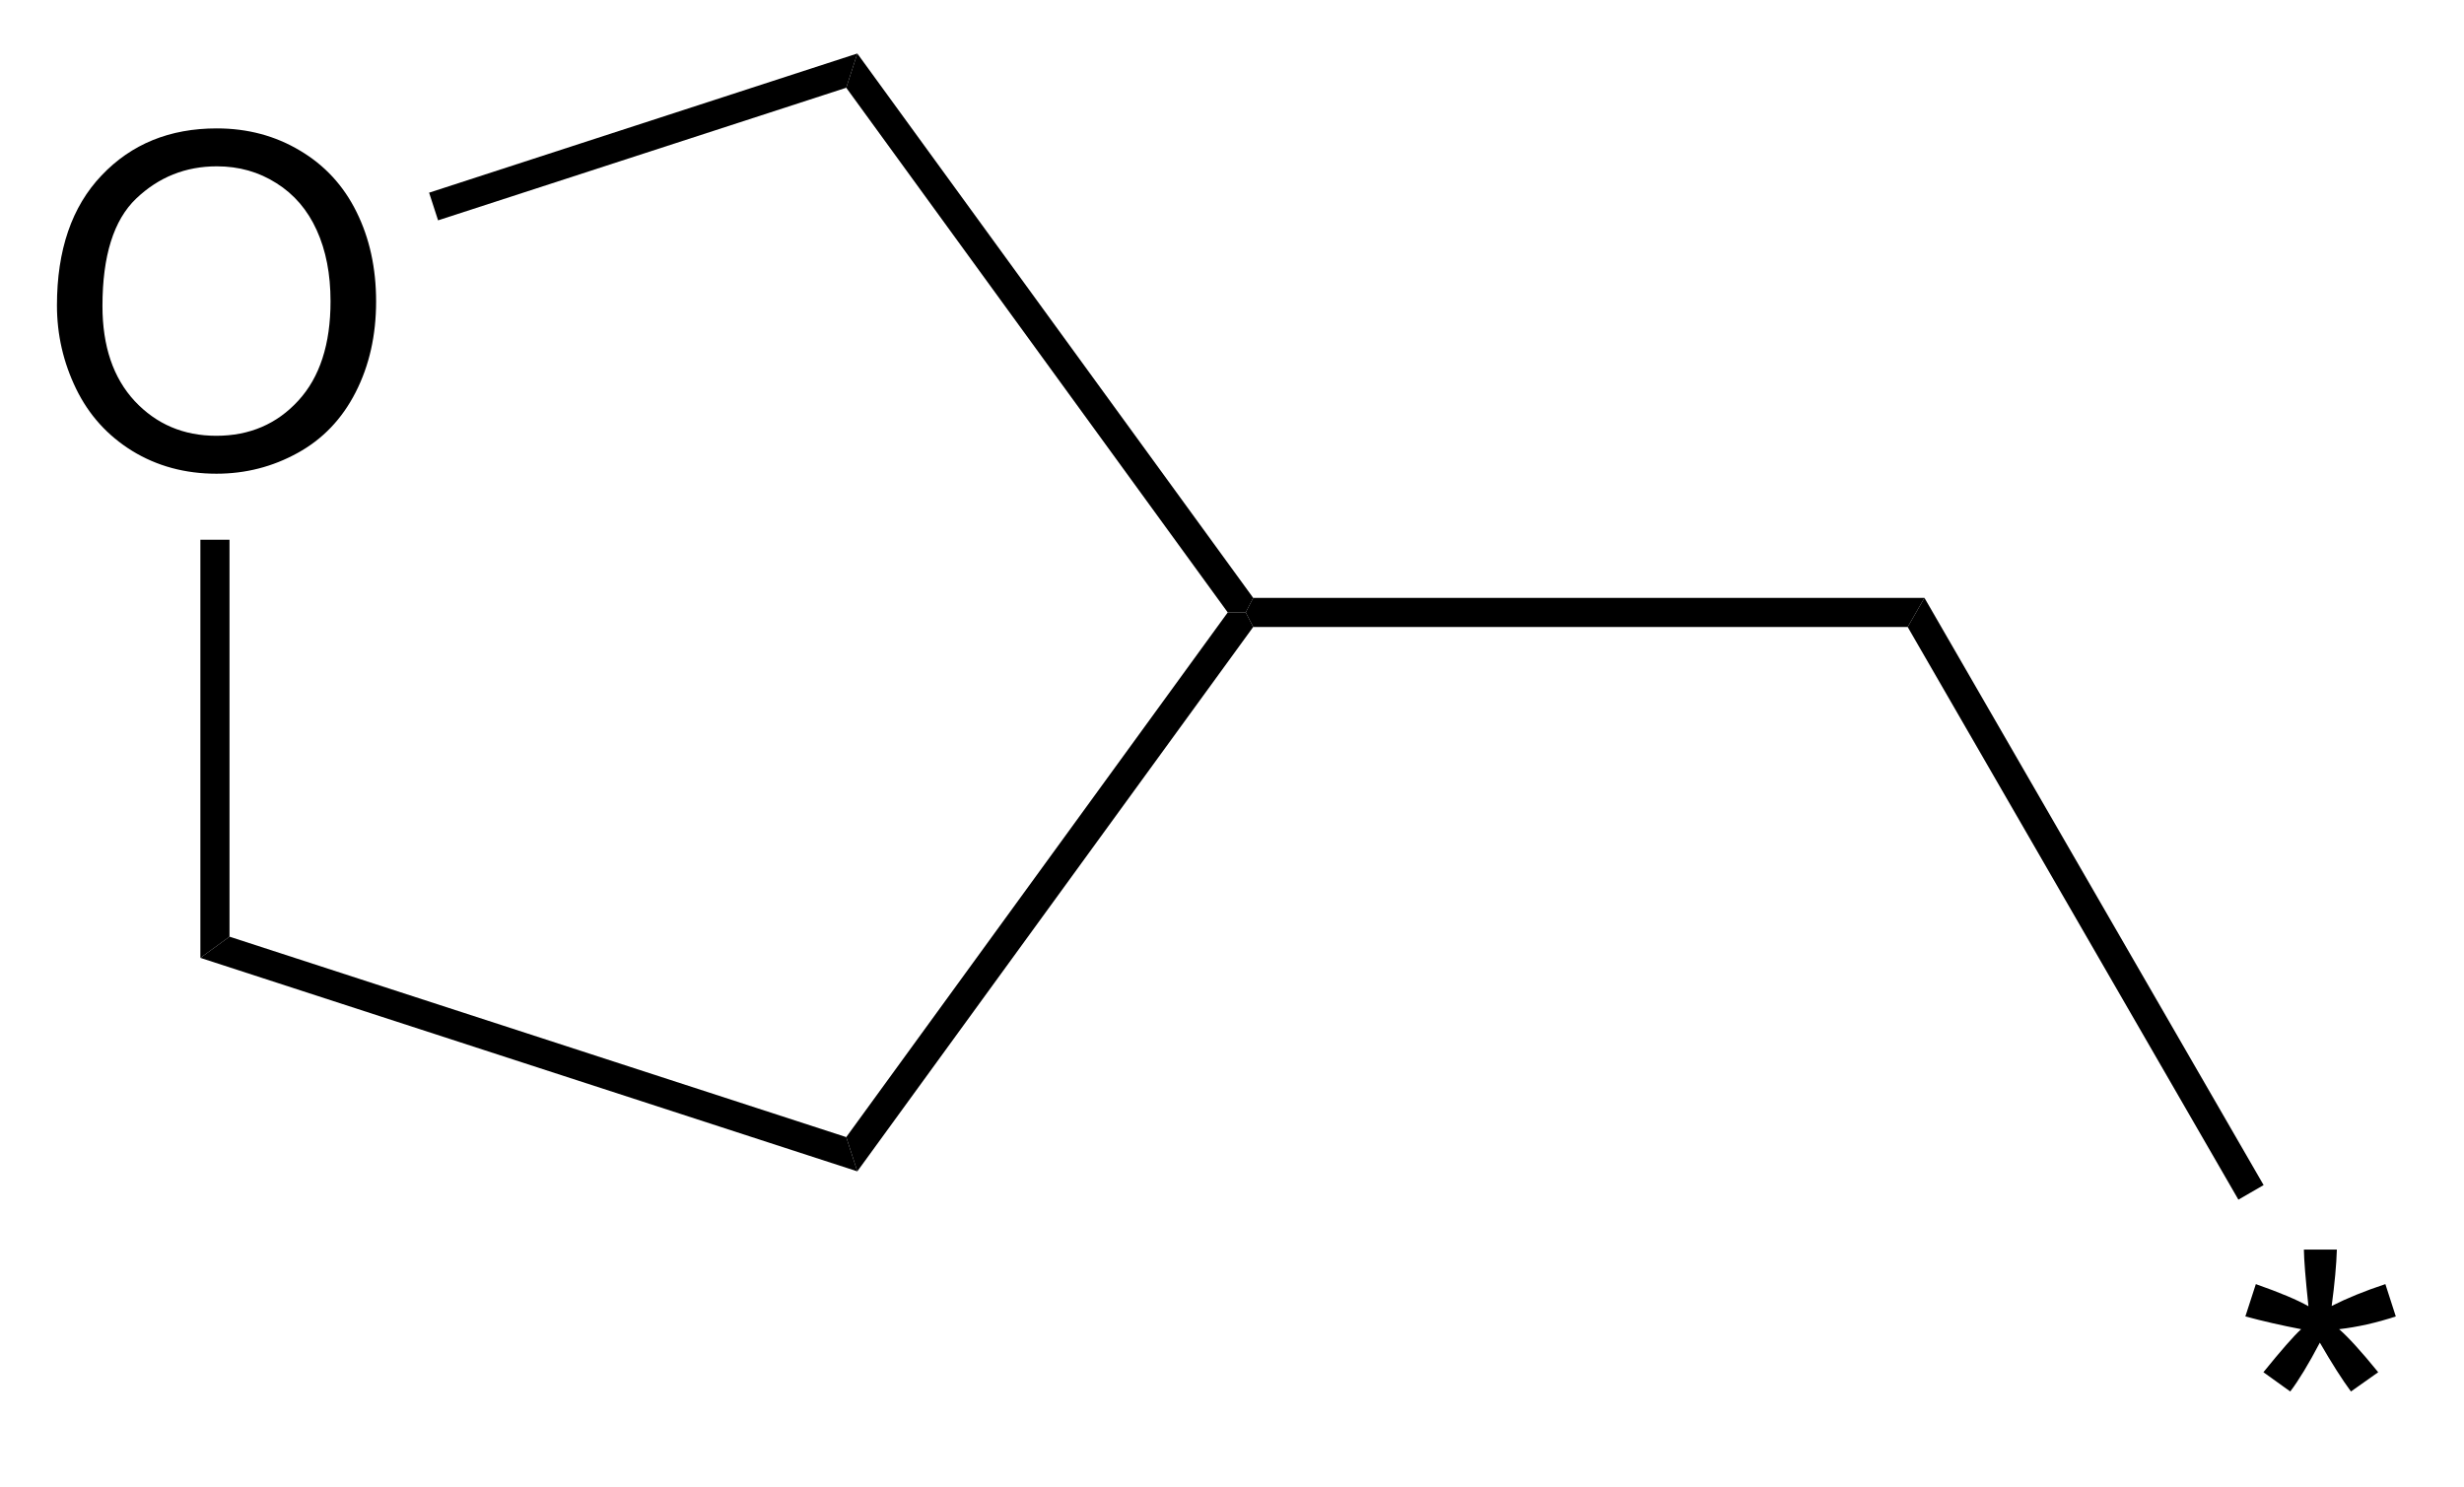 <?xml version="1.0" encoding="UTF-8"?>
<!DOCTYPE svg PUBLIC '-//W3C//DTD SVG 1.0//EN'
          'http://www.w3.org/TR/2001/REC-SVG-20010904/DTD/svg10.dtd'>
<svg stroke-dasharray="none" shape-rendering="auto" xmlns="http://www.w3.org/2000/svg" font-family="'Dialog'" text-rendering="auto" width="58" fill-opacity="1" color-interpolation="auto" color-rendering="auto" preserveAspectRatio="xMidYMid meet" font-size="12px" viewBox="0 0 58 35" fill="black" xmlns:xlink="http://www.w3.org/1999/xlink" stroke="black" image-rendering="auto" stroke-miterlimit="10" stroke-linecap="square" stroke-linejoin="miter" font-style="normal" stroke-width="1" height="35" stroke-dashoffset="0" font-weight="normal" stroke-opacity="1"
><!--Generated by the Batik Graphics2D SVG Generator--><defs id="genericDefs"
  /><g
  ><defs id="defs1"
    ><clipPath clipPathUnits="userSpaceOnUse" id="clipPath1"
      ><path d="M1.045 0.646 L44.361 0.646 L44.361 26.277 L1.045 26.277 L1.045 0.646 Z"
      /></clipPath
      ><clipPath clipPathUnits="userSpaceOnUse" id="clipPath2"
      ><path d="M13.913 157.814 L13.913 182.732 L56.025 182.732 L56.025 157.814 Z"
      /></clipPath
      ><clipPath clipPathUnits="userSpaceOnUse" id="clipPath3"
      ><path d="M14.259 151.008 L14.259 175.927 L56.371 175.927 L56.371 151.008 Z"
      /></clipPath
      ><clipPath clipPathUnits="userSpaceOnUse" id="clipPath4"
      ><path d="M14.259 157.186 L14.259 175.927 L56.371 175.927 L56.371 157.186 Z"
      /></clipPath
    ></defs
    ><g transform="scale(1.333,1.333) translate(-1.045,-0.646) matrix(1.029,0,0,1.029,-13.266,-161.681)"
    ><path d="M14.885 162.994 Q14.885 161.567 15.651 160.763 Q16.416 159.956 17.627 159.956 Q18.419 159.956 19.054 160.336 Q19.692 160.713 20.026 161.39 Q20.362 162.067 20.362 162.927 Q20.362 163.799 20.01 164.487 Q19.659 165.174 19.013 165.528 Q18.369 165.883 17.622 165.883 Q16.815 165.883 16.177 165.492 Q15.541 165.099 15.213 164.424 Q14.885 163.747 14.885 162.994 ZM15.666 163.005 Q15.666 164.041 16.221 164.638 Q16.778 165.232 17.619 165.232 Q18.474 165.232 19.026 164.63 Q19.58 164.028 19.58 162.924 Q19.58 162.224 19.343 161.703 Q19.107 161.182 18.651 160.896 Q18.198 160.607 17.63 160.607 Q16.825 160.607 16.244 161.161 Q15.666 161.713 15.666 163.005 Z" stroke="none" clip-path="url(#clipPath2)"
    /></g
    ><g transform="matrix(1.371,0,0,1.371,-19.081,-216.436)"
    ><path d="M17.358 167.136 L17.858 167.136 L17.858 173.952 L17.358 174.316 Z" stroke="none" clip-path="url(#clipPath2)"
    /></g
    ><g transform="matrix(1.371,0,0,1.371,-19.081,-216.436)"
    ><path d="M17.358 174.316 L17.858 173.952 L28.447 177.394 L28.637 177.982 Z" stroke="none" clip-path="url(#clipPath2)"
    /></g
    ><g transform="matrix(1.371,0,0,1.371,-19.081,-216.436)"
    ><path d="M28.637 177.982 L28.447 177.394 L34.997 168.384 L35.306 168.384 L35.434 168.634 Z" stroke="none" clip-path="url(#clipPath2)"
    /></g
    ><g transform="matrix(1.371,0,0,1.371,-19.081,-216.436)"
    ><path d="M35.434 168.134 L35.306 168.384 L34.997 168.384 L28.447 159.374 L28.637 158.786 Z" stroke="none" clip-path="url(#clipPath2)"
    /></g
    ><g transform="matrix(1.371,0,0,1.371,-19.081,-216.436)"
    ><path d="M28.637 158.786 L28.447 159.374 L21.439 161.651 L21.285 161.176 Z" stroke="none" clip-path="url(#clipPath2)"
    /></g
    ><g transform="matrix(1.371,0,0,1.371,-19.081,-216.436)"
    ><path d="M35.434 168.634 L35.306 168.384 L35.434 168.134 L46.959 168.134 L46.671 168.634 Z" stroke="none" clip-path="url(#clipPath2)"
    /></g
    ><g transform="matrix(1.371,0,0,1.371,-19.081,-216.436)"
    ><path d="M46.671 168.634 L46.959 168.134 L52.782 178.218 L52.349 178.468 Z" stroke="none" clip-path="url(#clipPath2)"
    /></g
    ><g transform="matrix(1.371,0,0,1.371,-19.556,-207.103)"
    ><path d="M52.815 173.666 L52.995 173.111 Q53.617 173.33 53.898 173.491 Q53.823 172.783 53.82 172.518 L54.386 172.518 Q54.375 172.905 54.297 173.486 Q54.698 173.283 55.219 173.111 L55.398 173.666 Q54.901 173.83 54.425 173.885 Q54.664 174.093 55.096 174.624 L54.628 174.955 Q54.401 174.648 54.094 174.116 Q53.805 174.666 53.586 174.955 L53.125 174.624 Q53.578 174.064 53.773 173.885 Q53.268 173.788 52.815 173.666 Z" stroke="none" clip-path="url(#clipPath4)"
    /></g
  ></g
></svg
>
